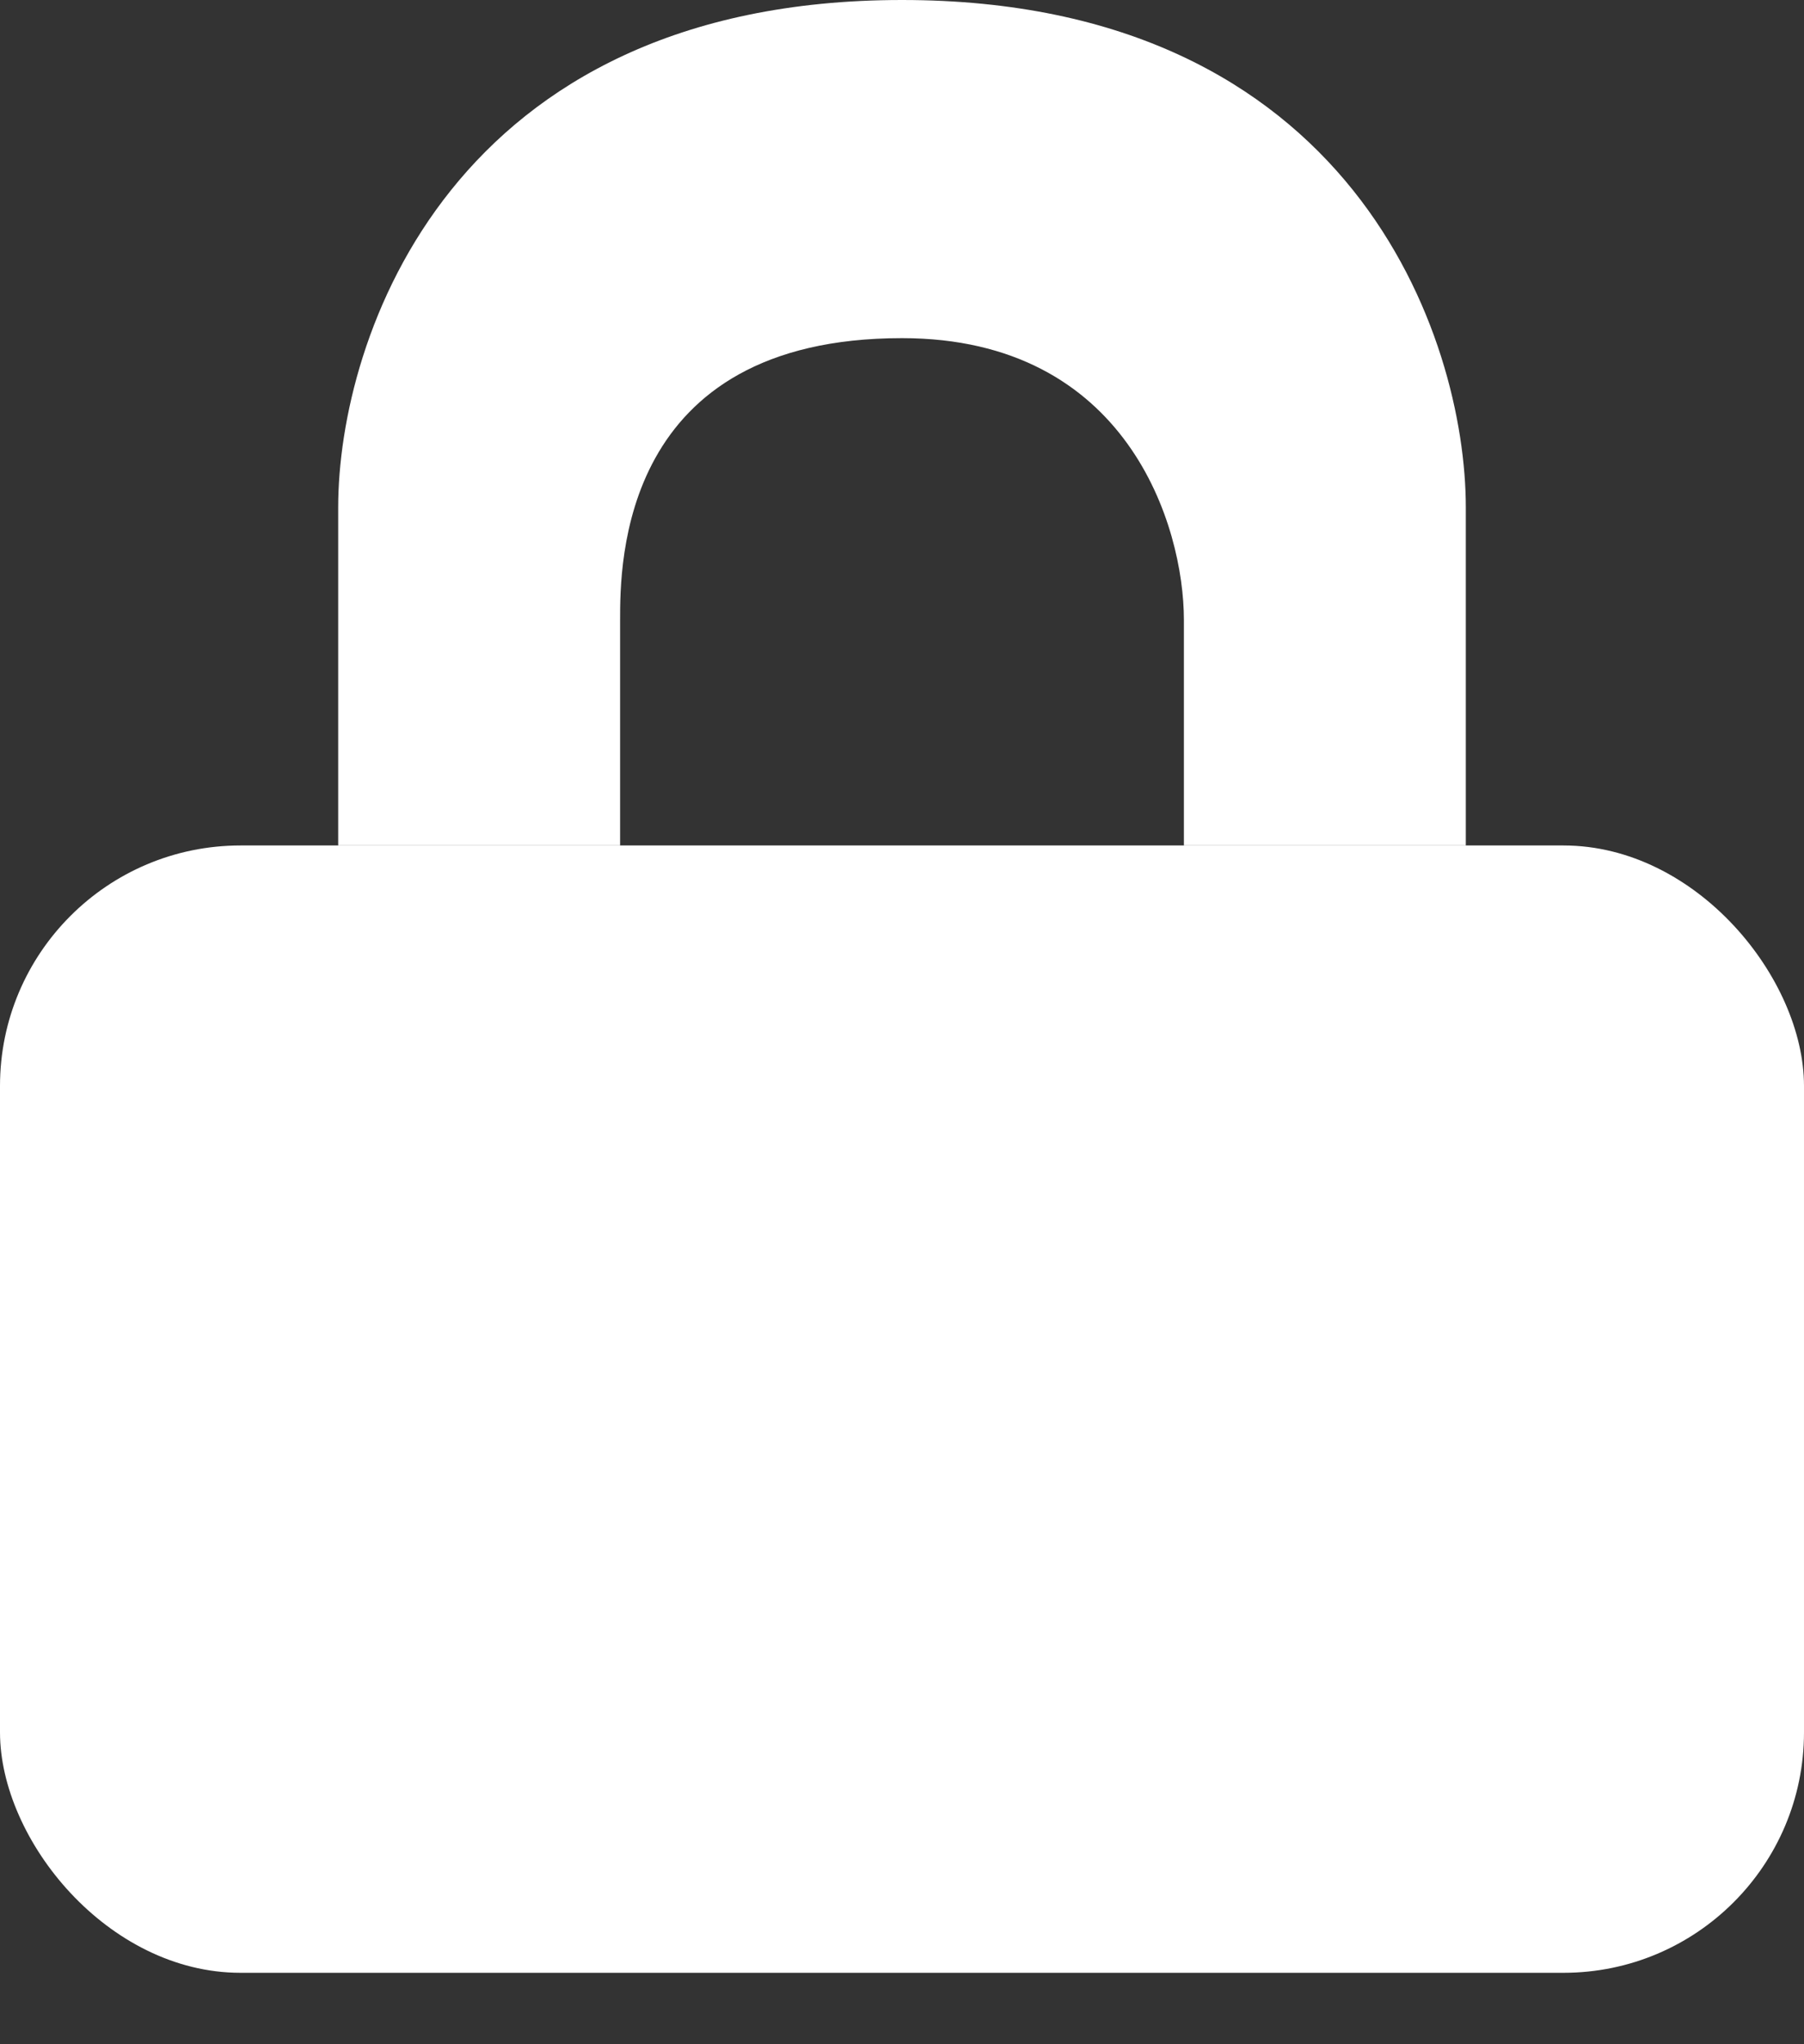 <svg width="15" height="17" viewBox="0 0 15 17" fill="none" xmlns="http://www.w3.org/2000/svg">
<rect x="0" y="0" width="15" height="17" fill="#333333" stroke="none"/>
<rect y="7.031" width="15" height="9.375" rx="2" fill="white"/>
<path d="M2.812 4.219V7.031H5.156V5.156C5.156 4.688 5.156 2.812 7.5 2.812C9.375 2.812 9.844 4.375 9.844 5.156V7.031H12.188V4.219C12.188 2.812 11.25 0 7.5 0C3.75 0 2.812 2.812 2.812 4.219Z" fill="white"/>
</svg>
